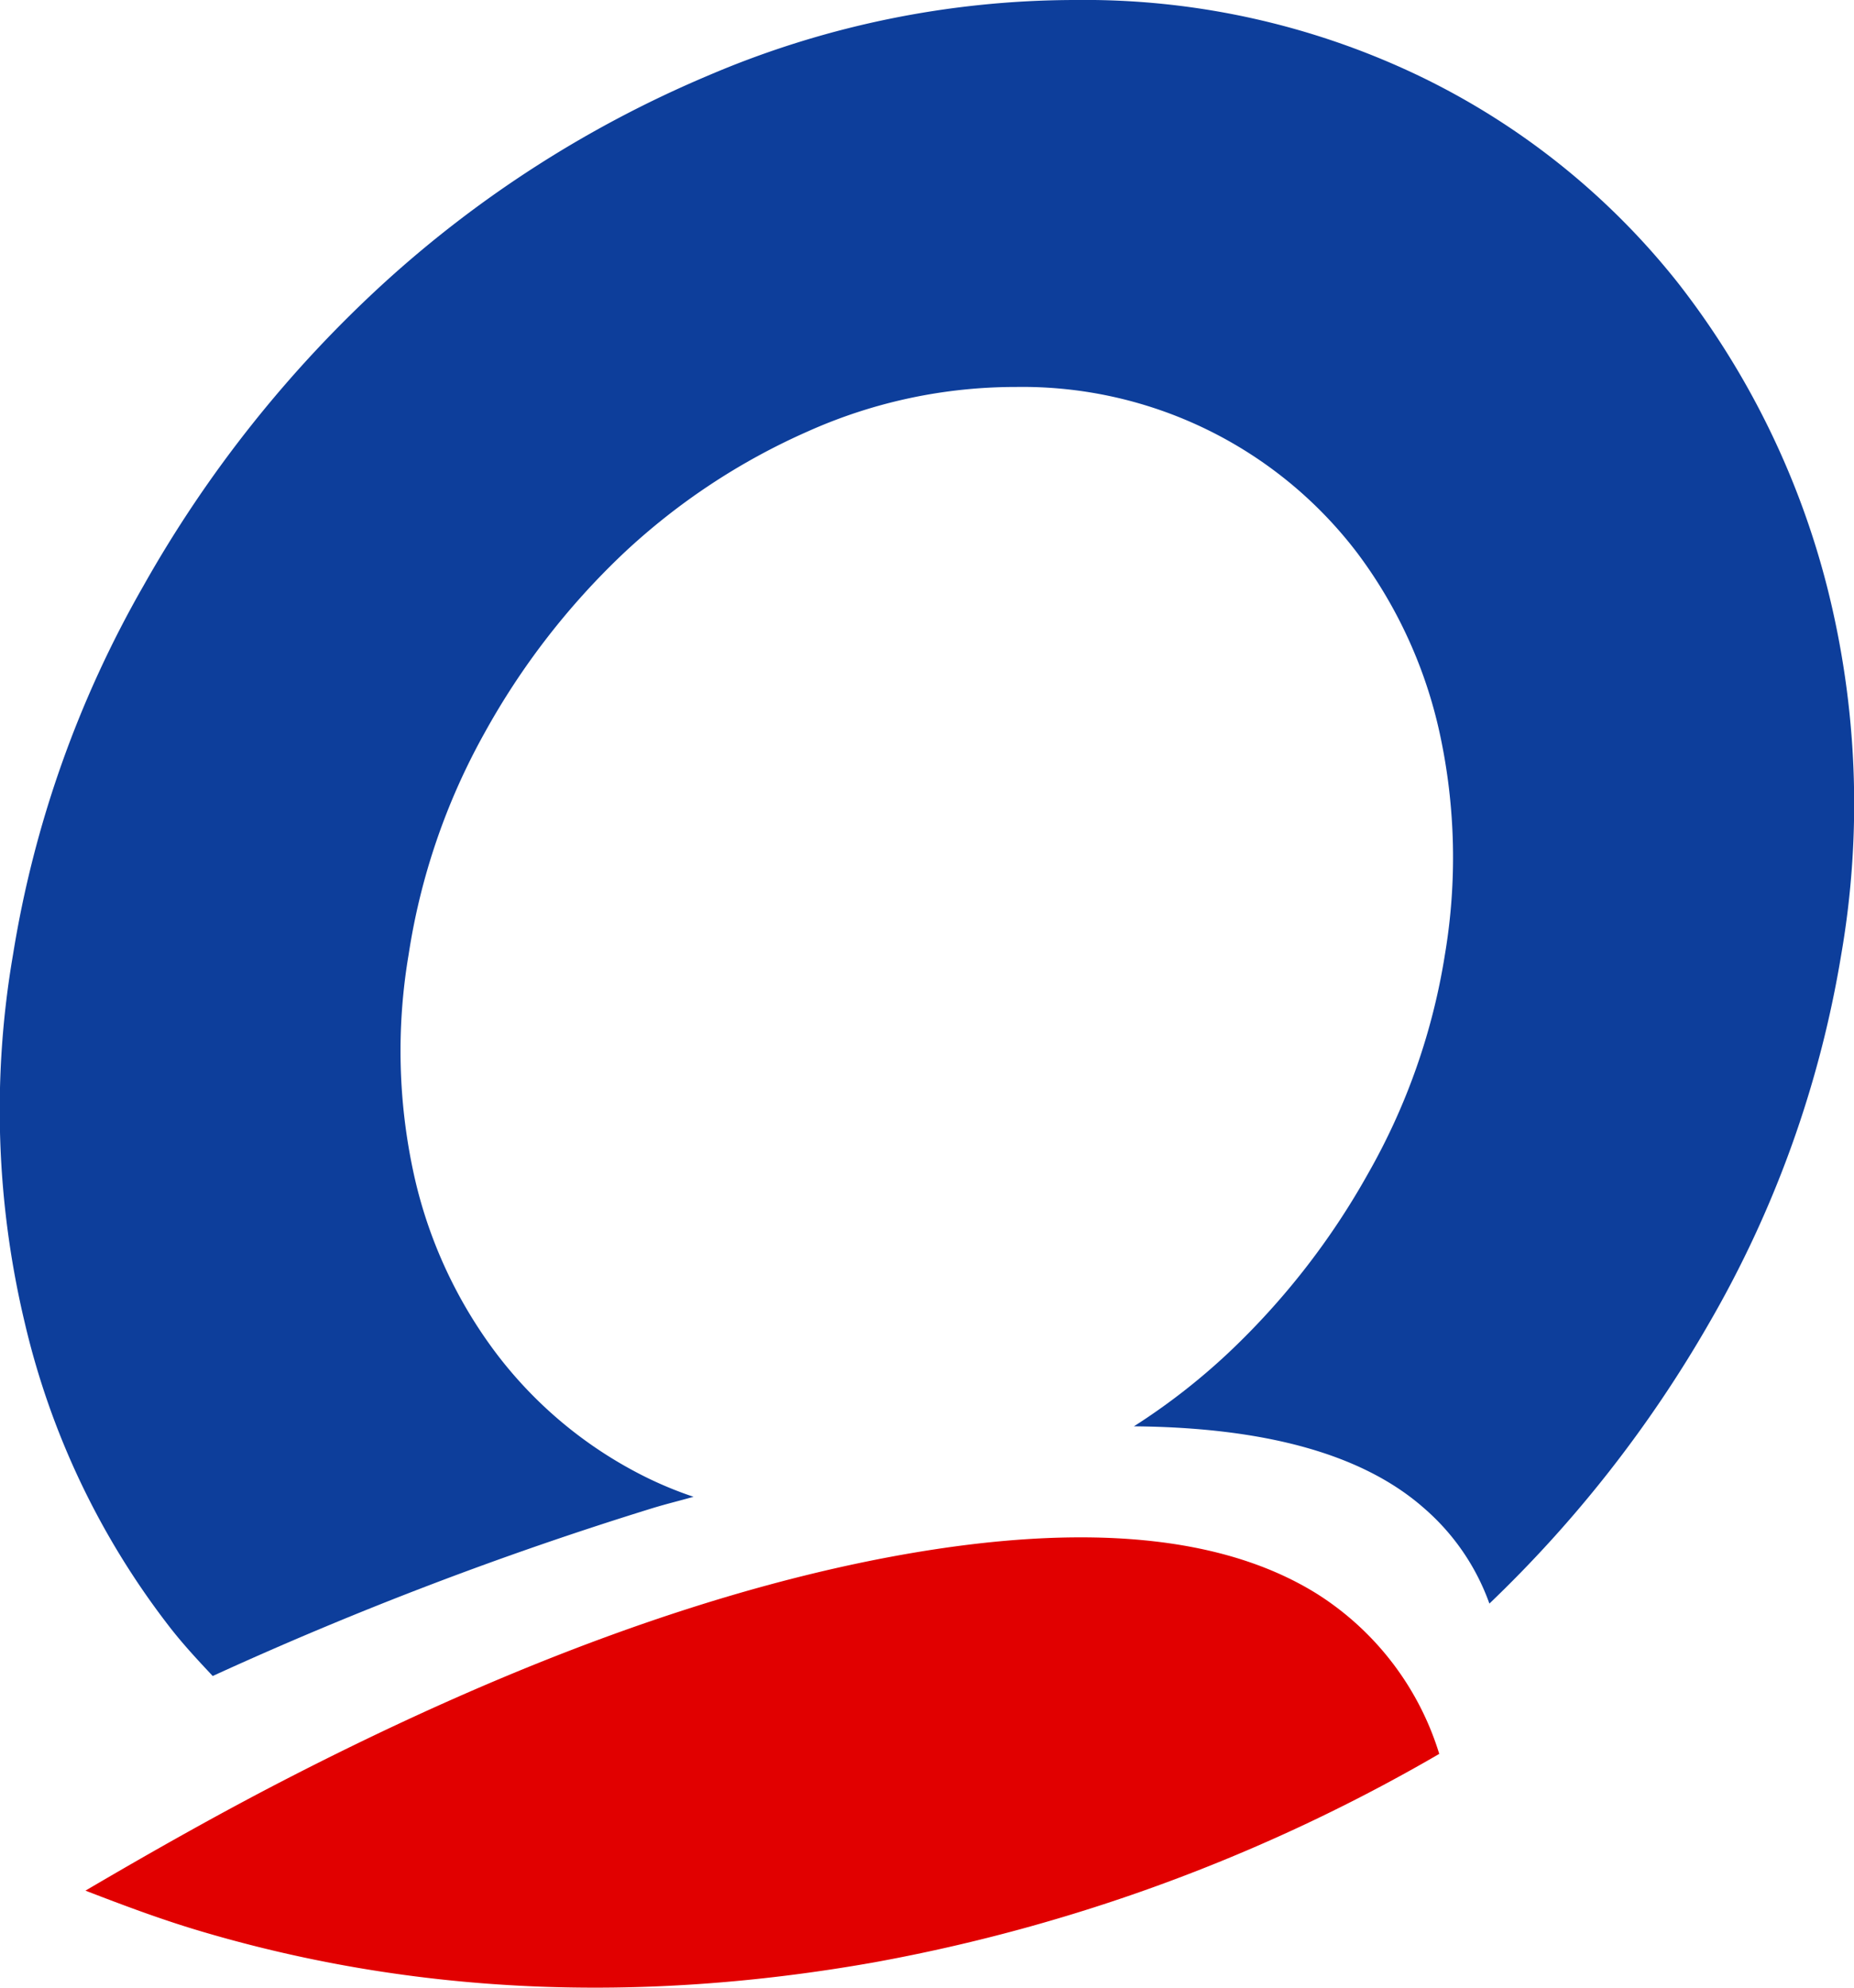 <svg xmlns="http://www.w3.org/2000/svg" viewBox="0 0 142.33 152.64"><defs><style>.cls-1{fill:#0d3e9b;}.cls-1,.cls-2{fill-rule:evenodd;}.cls-2{fill:#e10000;}</style></defs><g id="Layer_2" data-name="Layer 2"><g id="Layer_1-2" data-name="Layer 1"><path class="cls-1" d="M140.25,45a63.36,63.36,0,0,0-11.45-23.3A56.64,56.64,0,0,0,108.93,5.82,59.47,59.47,0,0,0,82.53,0,71.73,71.73,0,0,0,54.32,5.82,87.29,87.29,0,0,0,29.53,21.68,93.93,93.93,0,0,0,11,45,83.54,83.54,0,0,0,1,73.29a70.38,70.38,0,0,0,.91,28.31,60.64,60.64,0,0,0,11.24,23.48c1,1.27,2.09,2.44,3.18,3.6a279.33,279.33,0,0,1,33.71-12.87c1.1-.34,2.12-.58,3.2-.89a29.27,29.27,0,0,1-4-1.68,32.55,32.55,0,0,1-11.15-9.34,35.49,35.49,0,0,1-6.32-13.75,44.29,44.29,0,0,1-.4-16.86,50.5,50.5,0,0,1,5.82-17A56.69,56.69,0,0,1,47.89,42.46,50.38,50.38,0,0,1,62,33.13a39,39,0,0,1,16-3.42,32.29,32.29,0,0,1,26.2,12.75,35.73,35.73,0,0,1,6.33,13.86,44.9,44.9,0,0,1,.39,17A49.53,49.53,0,0,1,105,90.15,57.29,57.29,0,0,1,94.27,103.9a49.44,49.44,0,0,1-7.22,5.61c10.15.09,17.61,2.16,22.29,6.3a17.44,17.44,0,0,1,5,7.31,95.6,95.6,0,0,0,16.86-21.52,83.44,83.44,0,0,0,10.15-28.31A67.84,67.84,0,0,0,140.25,45Z"/><path class="cls-2" d="M69.25,119.37q-21,3.75-46.84,17c-5.25,2.69-10.54,5.67-15.85,8.79,2.93,1.13,5.87,2.24,9,3.16q24.32,7.18,51.58,2.34a134,134,0,0,0,43.35-16,22.26,22.26,0,0,0-9.39-12.29Q90.28,115.63,69.25,119.37Z"/></g></g></svg>